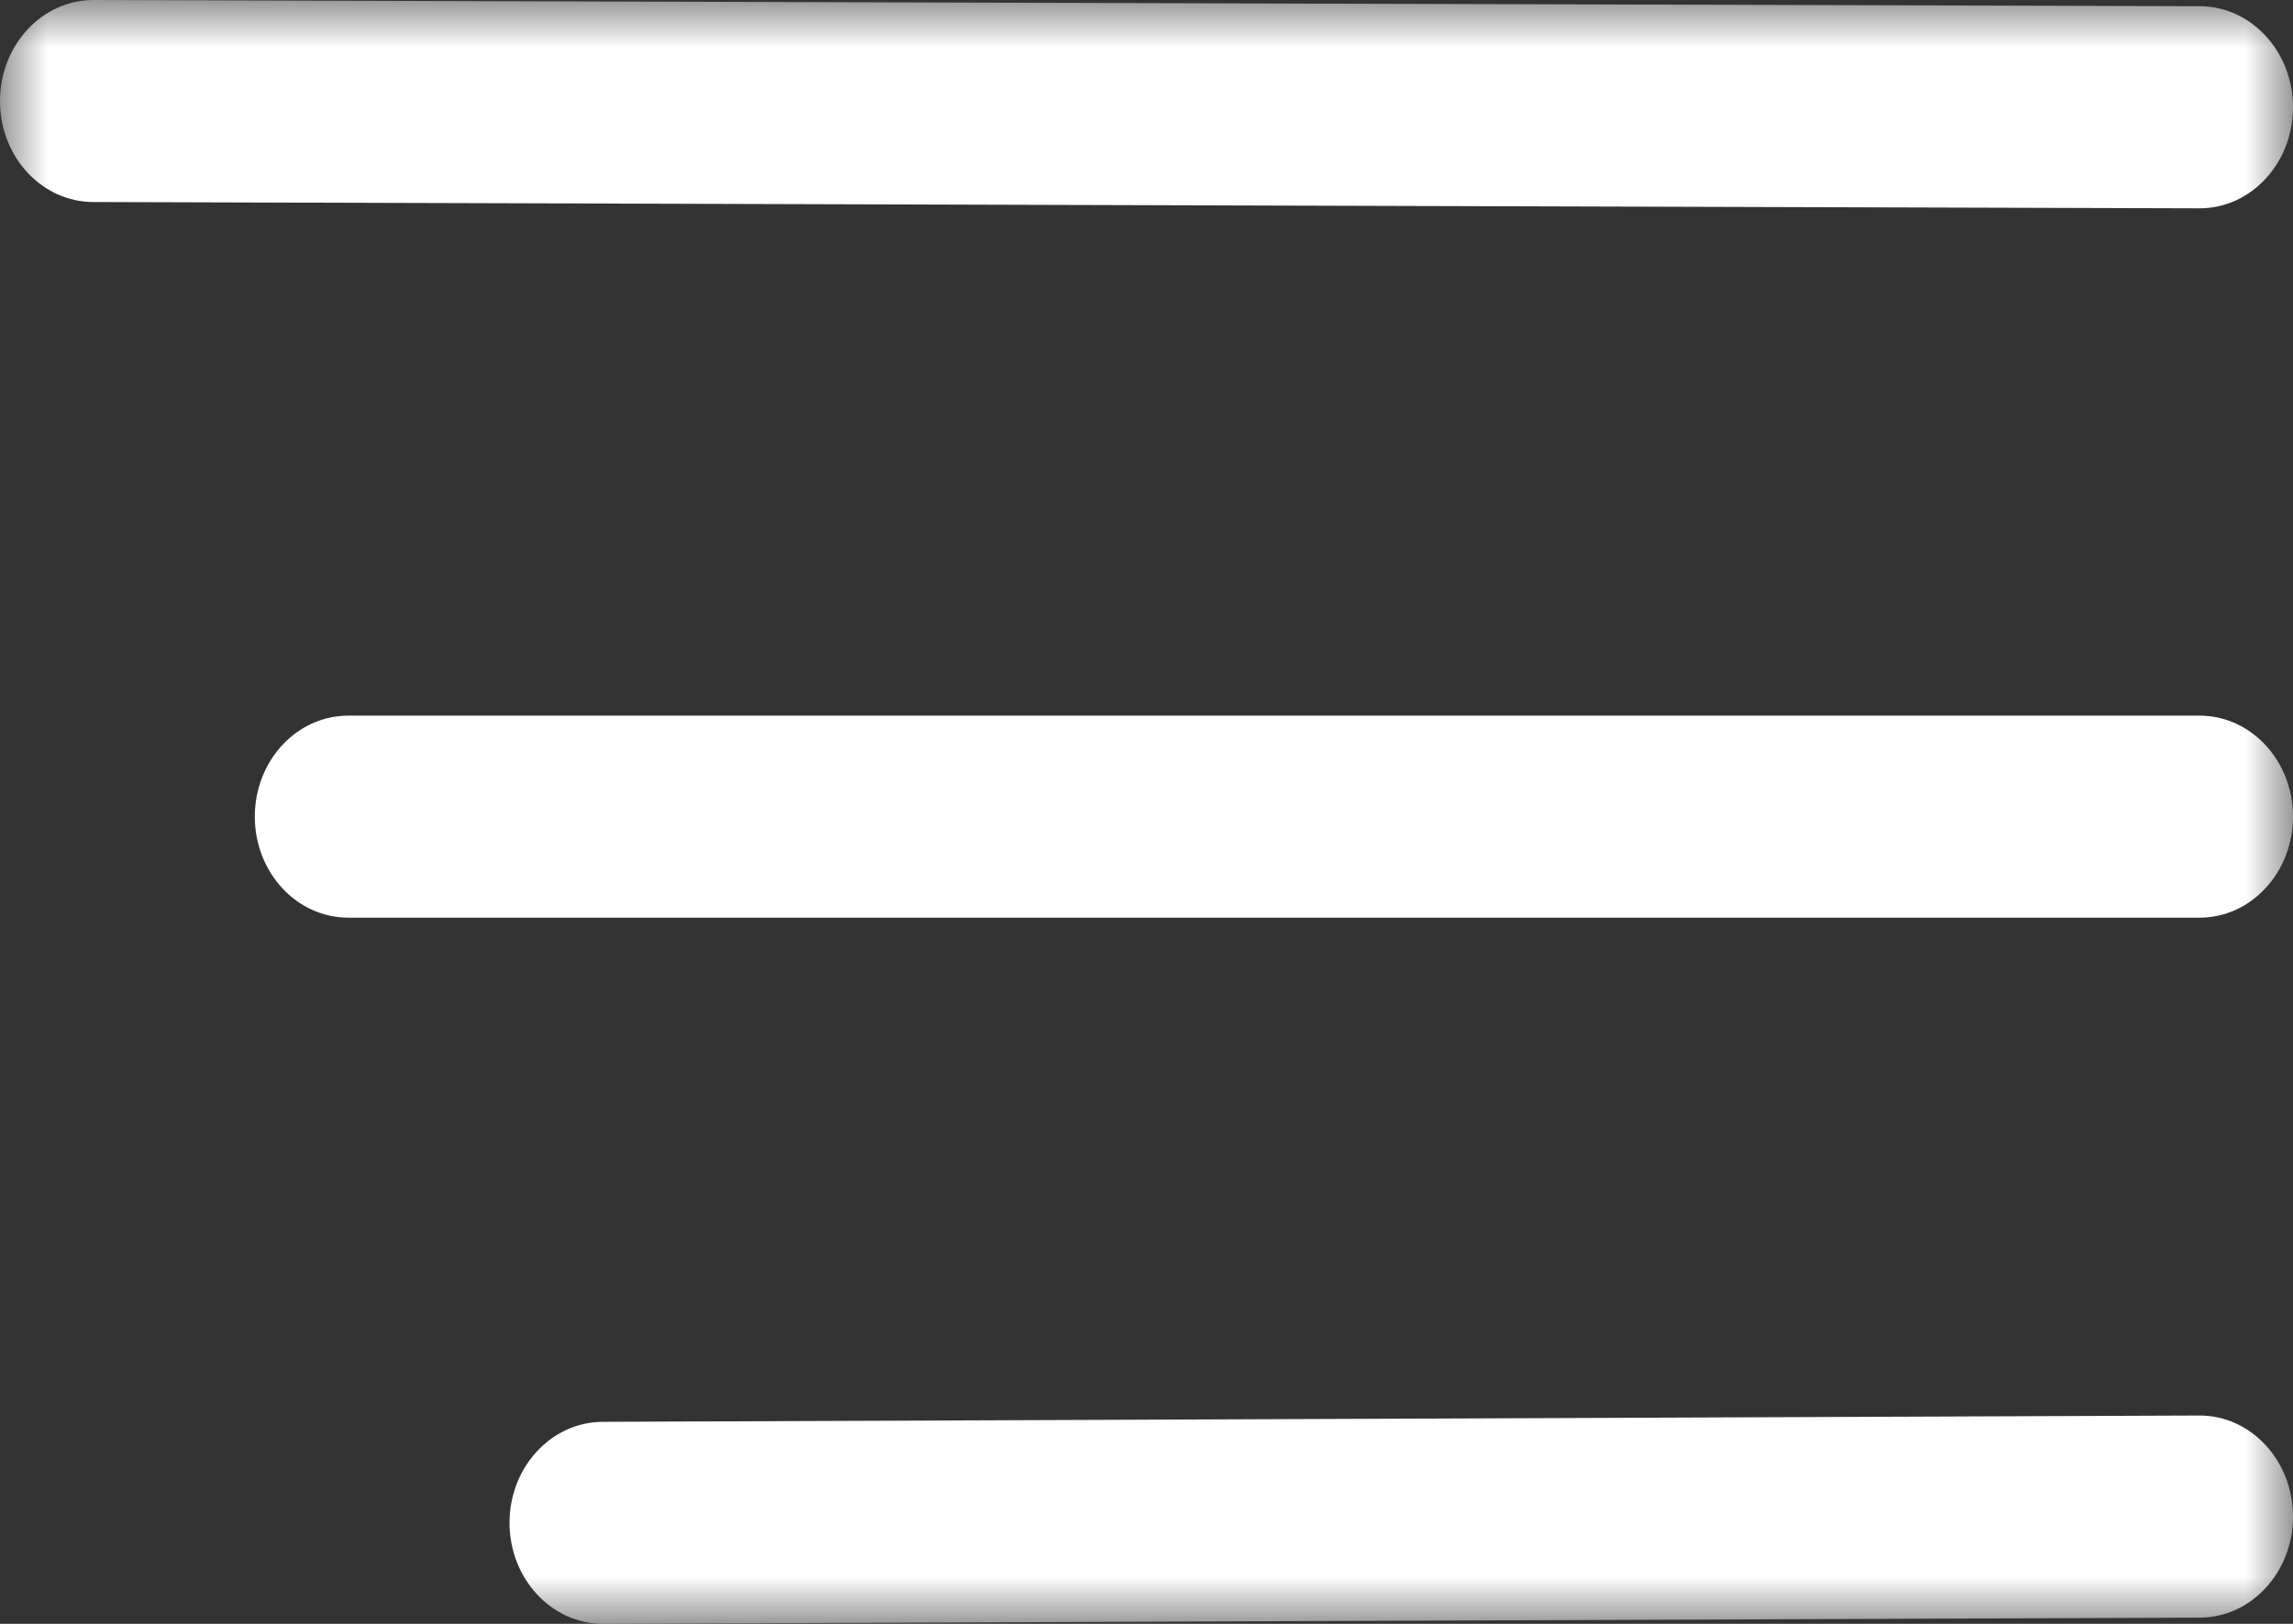 <svg width="24" height="17" viewBox="0 0 24 17" fill="none" xmlns="http://www.w3.org/2000/svg">
<rect x="0" y="0" width="24" height="17" fill="#333333" stroke="none"/>
<g clip-path="url(#clip0_4688_4260)">
<mask id="mask0_4688_4260" style="mask-type:luminance" maskUnits="userSpaceOnUse" x="0" y="0" width="24" height="17">
<path d="M24 0H0V17H24V0Z" fill="white"/>
</mask>
<g mask="url(#mask0_4688_4260)">
<path fill-rule="evenodd" clip-rule="evenodd" d="M24 1.123C24 1.707 23.562 2.181 23.022 2.181L0.978 2.115C0.438 2.115 0 1.642 0 1.058C0 0.474 0.438 0 0.978 0L23.022 0.065C23.562 0.065 24 0.539 24 1.123ZM24 8.549C24 9.133 23.562 9.607 23.022 9.607H3.645C3.105 9.607 2.667 9.133 2.667 8.549C2.667 7.965 3.105 7.492 3.645 7.492H23.022C23.562 7.492 24 7.965 24 8.549ZM24 15.877C24 16.461 23.562 16.935 23.022 16.935L6.312 17C5.771 17 5.333 16.526 5.333 15.942C5.333 15.358 5.771 14.885 6.312 14.885L23.022 14.819C23.562 14.819 24 15.293 24 15.877Z" fill="white"/>
</g>
</g>
<defs>
<clipPath id="clip0_4688_4260">
<rect width="24" height="17" fill="white"/>
</clipPath>
</defs>
</svg>
